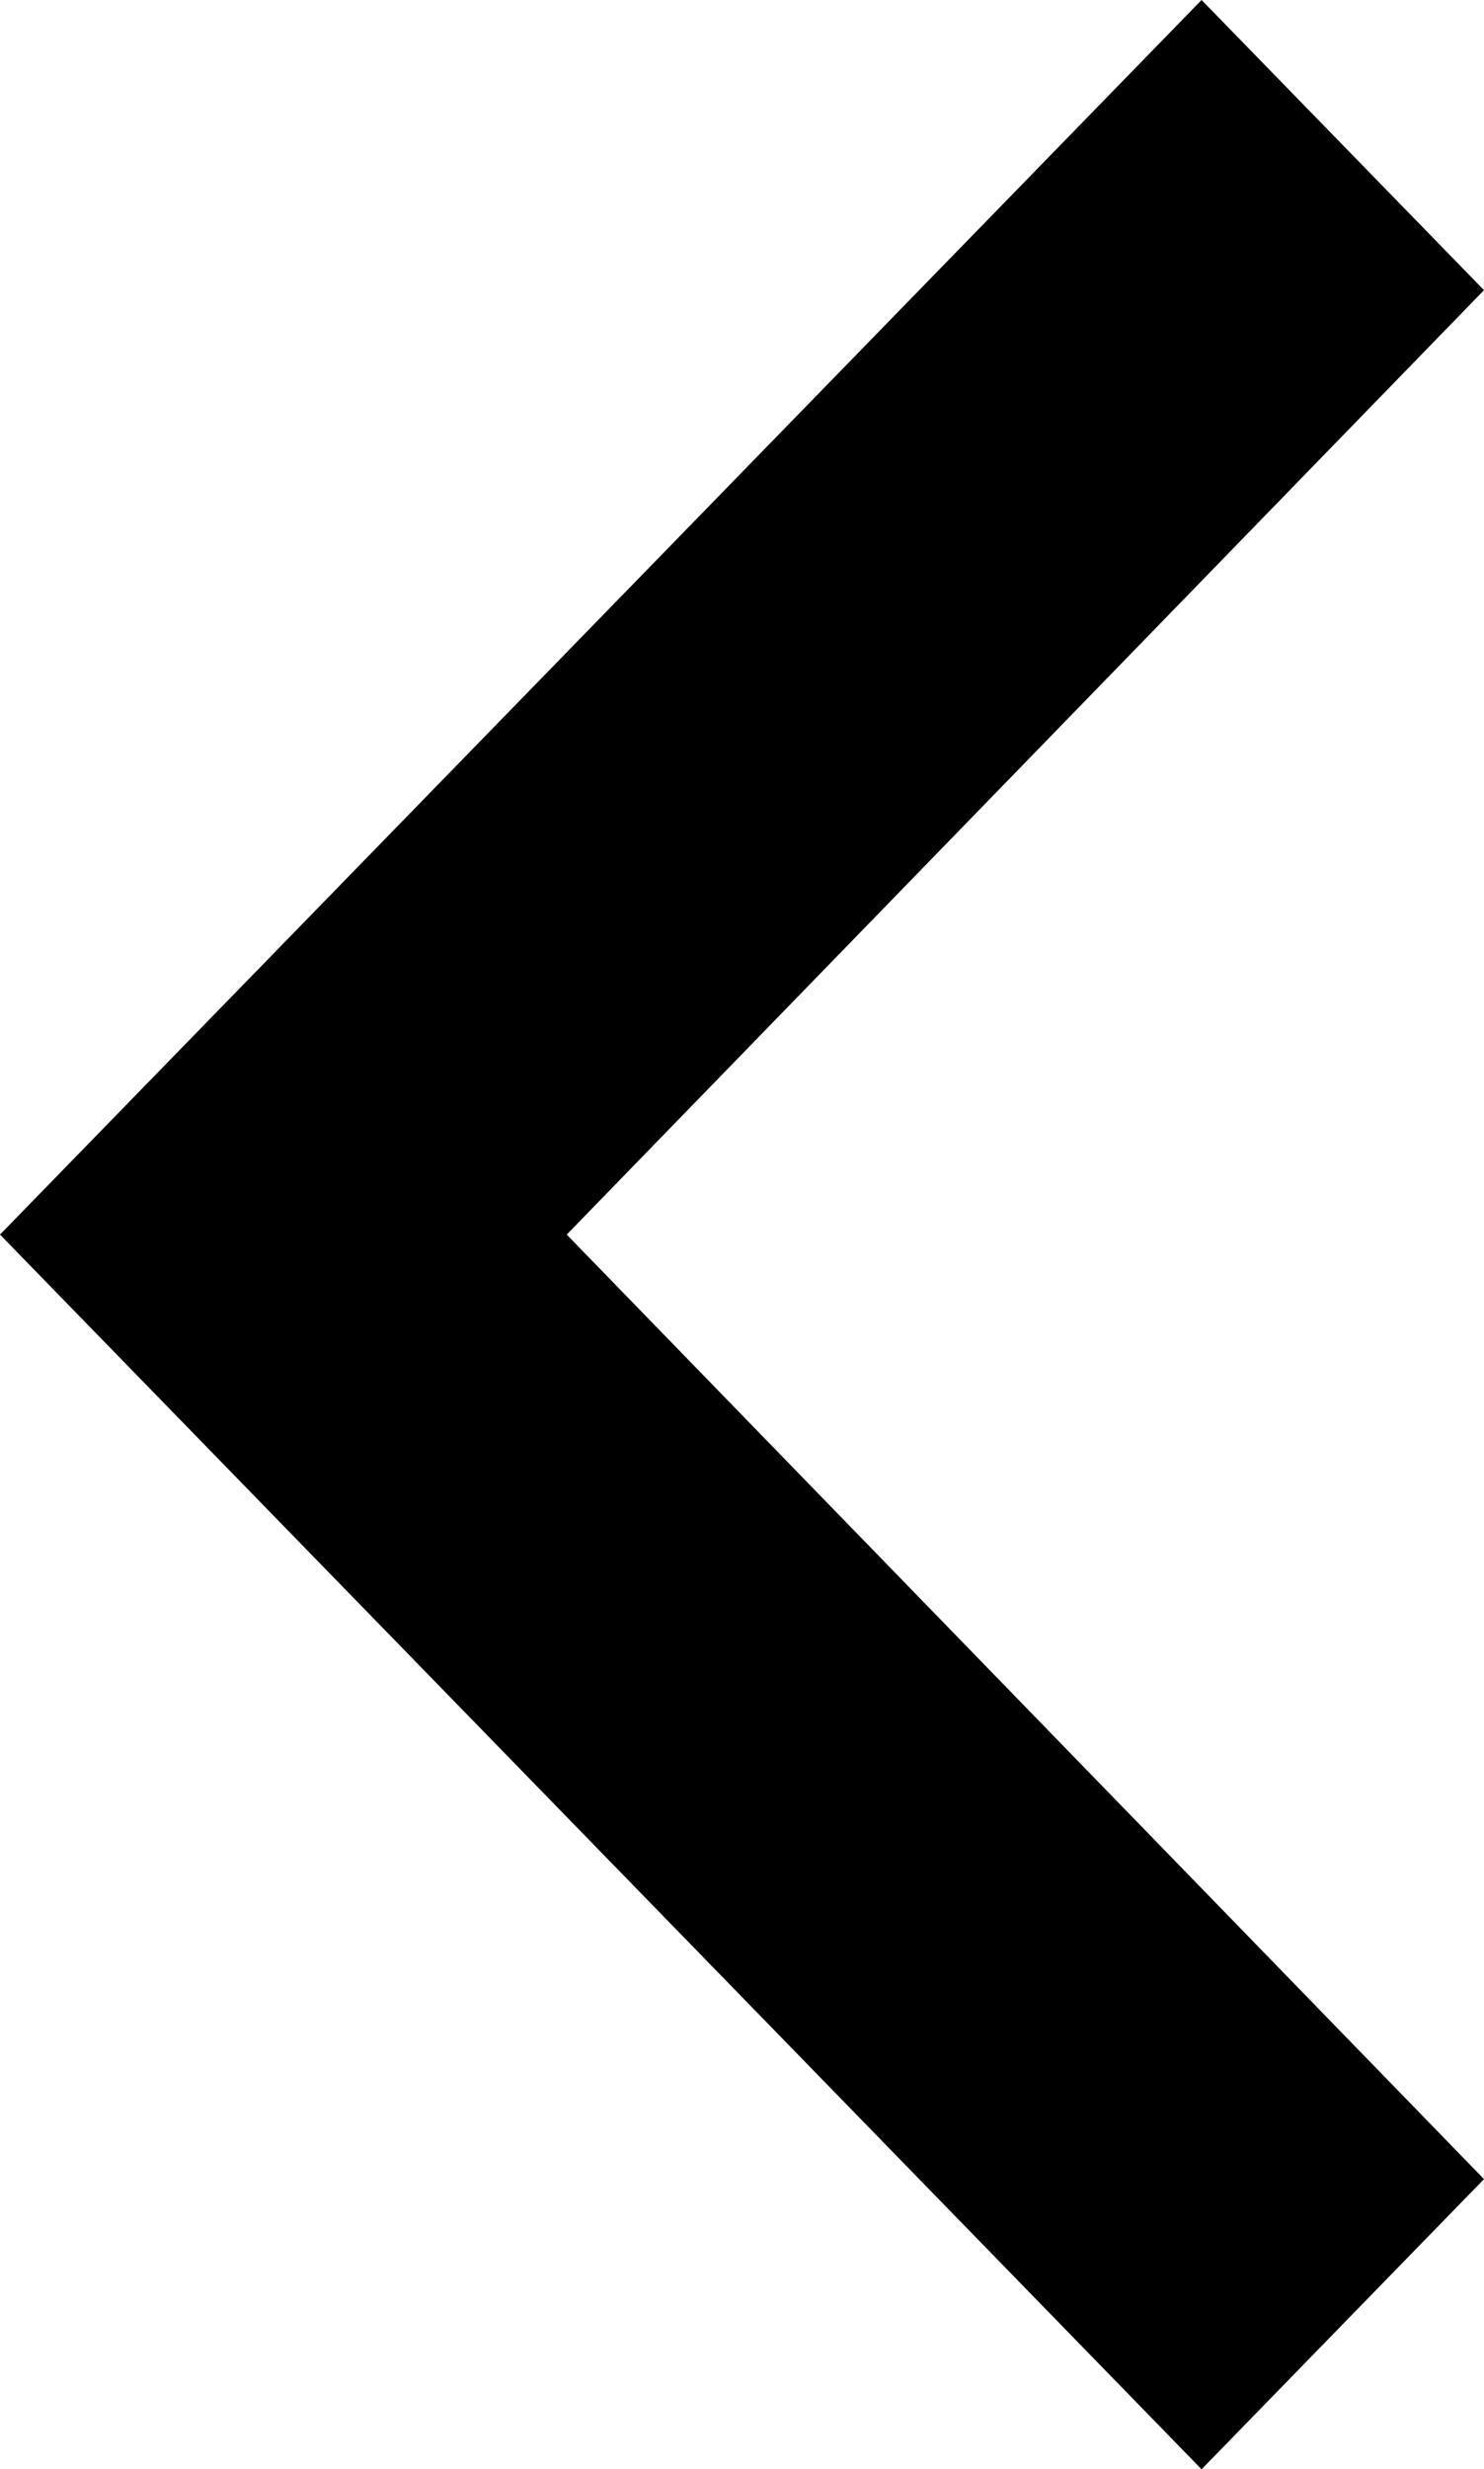 <svg xmlns="http://www.w3.org/2000/svg" width="13.441" height="22.347" viewBox="0 0 13.441 22.347">
  <path id="Path_34" data-name="Path 34" d="M21.441,8.626,18.883,6,8,17.173,18.883,28.347l2.558-2.626-8.308-8.548Z" transform="translate(-8 -6)"/>
</svg>
